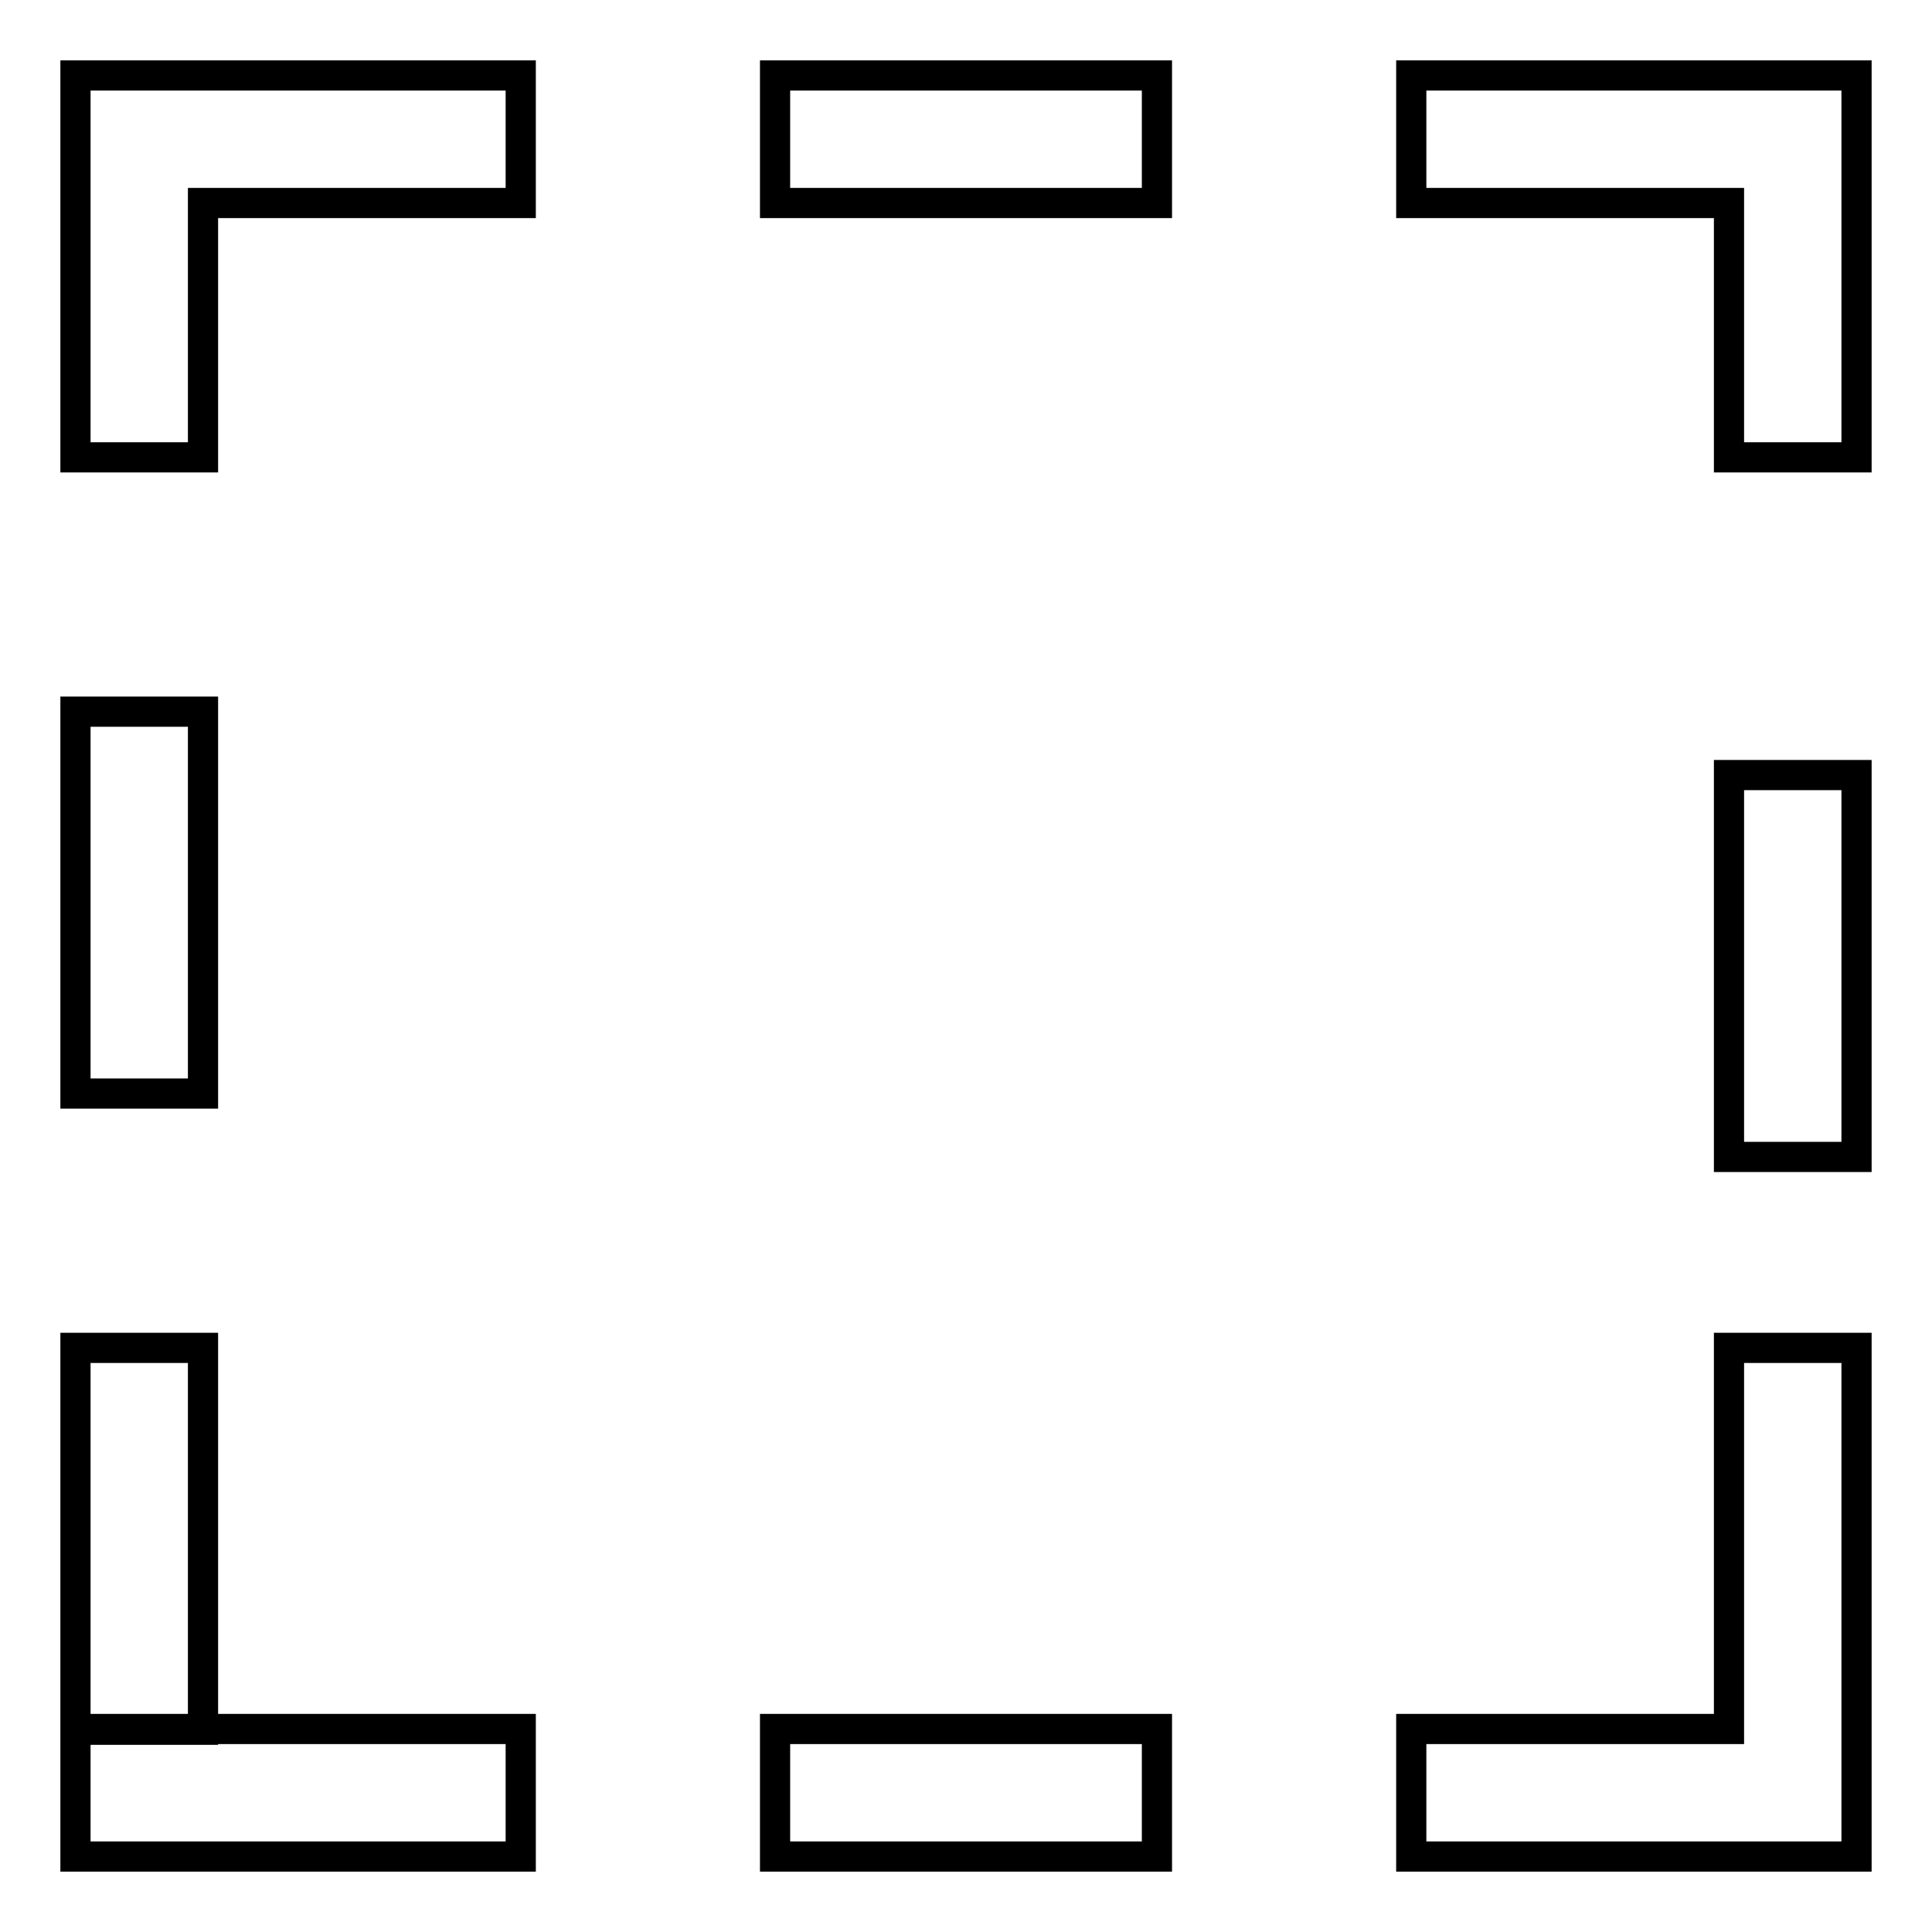 <?xml version="1.0" encoding="utf-8"?>
<!-- Svg Vector Icons : http://www.onlinewebfonts.com/icon -->
<!DOCTYPE svg PUBLIC "-//W3C//DTD SVG 1.1//EN" "http://www.w3.org/Graphics/SVG/1.1/DTD/svg11.dtd">
<svg version="1.1" xmlns="http://www.w3.org/2000/svg" xmlns:xlink="http://www.w3.org/1999/xlink" x="0px" y="0px" viewBox="0 0 256 256" enable-background="new 0 0 256 256" xml:space="preserve">
<g> <path stroke-width="4" fill-opacity="0" stroke="#000000"  d="M233.4,10H246v50.6h-16.9V26.9H187V10H233.4z M22.6,10H10v50.6h16.9V26.9H69V10H22.6z M229.1,229.1H187V246 h59v-67.4h-16.9V229.1z M10,94.3h16.9v50.6H10V94.3z M10,178.6h16.9v50.6H10V178.6z M10,229.1h59V246H10V229.1z M102.7,229.1h50.6 V246h-50.6V229.1z M229.1,102.7H246v50.6h-16.9V102.7z M102.7,10h50.6v16.9h-50.6V10z"/></g>
</svg>